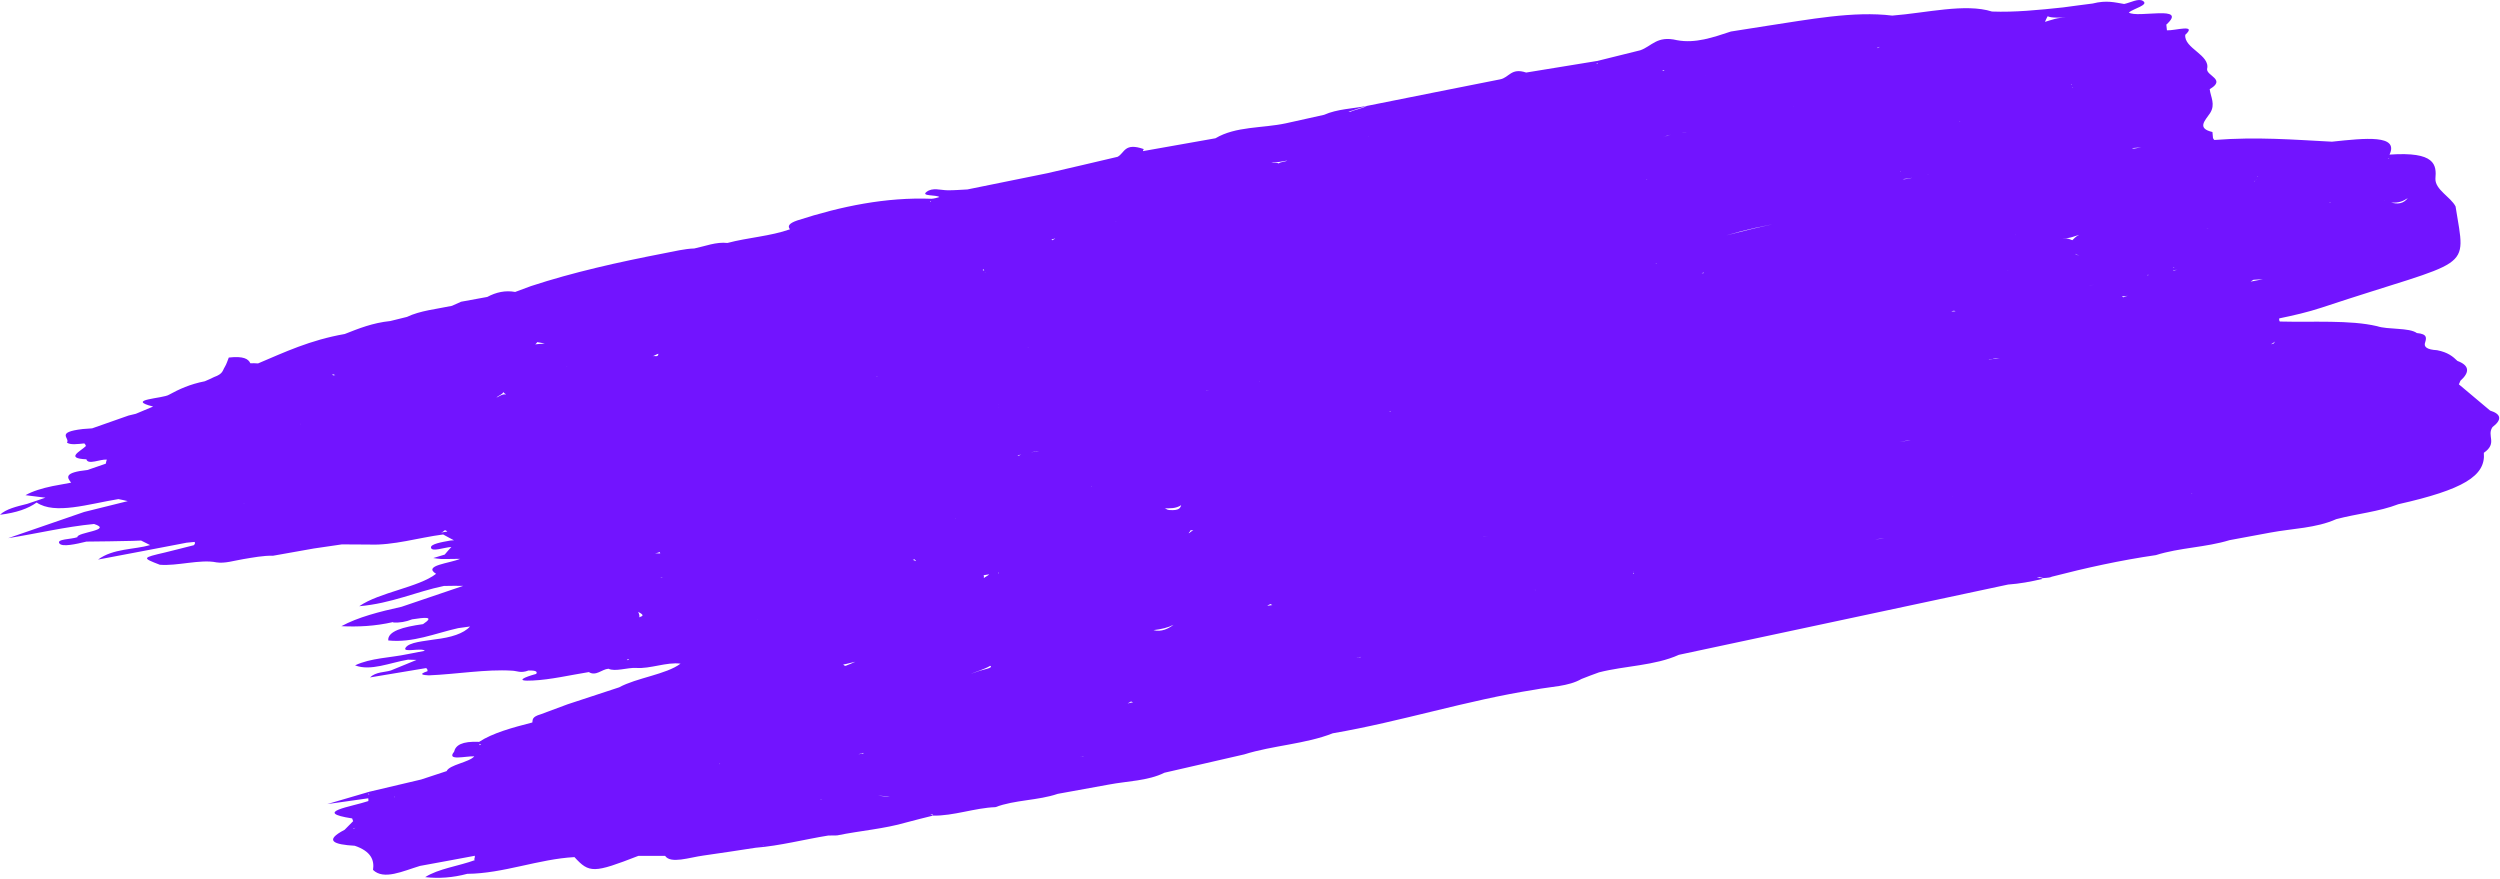 <?xml version="1.0" encoding="UTF-8"?> <svg xmlns="http://www.w3.org/2000/svg" width="694" height="244" viewBox="0 0 694 244" fill="none"><path d="M566.117 160.483C565.996 160.344 565.629 160.405 565.479 160.247C566.016 160.285 566.677 160.231 567.185 160.242C566.818 160.303 566.458 160.426 566.117 160.483ZM98.093 230.06C98.087 229.997 98.083 229.966 98.081 229.943C101.461 229.125 104.871 228.343 108.278 227.529C108.356 227.515 108.409 227.507 108.487 227.494C104.815 228.073 101.108 228.563 98.093 230.06ZM109.565 221.092C109.575 221.186 109.578 221.217 109.641 221.303C109.588 221.311 109.562 221.316 109.562 221.316C109.447 221.239 109.627 221.178 109.486 221.105C109.513 221.101 109.539 221.097 109.565 221.092ZM174.014 183.229C174.882 182.623 175.053 181.974 173.674 181.297C173.779 181.78 173.664 182.205 174.538 183.142C174.656 183.25 174.2 183.23 174.014 183.229ZM123.58 147.152C123.708 147.354 124.078 147.324 124.156 147.557C123.579 147.654 123.003 147.749 122.4 147.85C123.226 147.585 123.121 147.356 123.58 147.152ZM490.337 7.946C490.311 7.951 490.285 7.955 490.206 7.968C490.229 7.933 490.203 7.937 490.223 7.87C490.229 7.932 490.308 7.919 490.337 7.946ZM554.813 6.876C554.63 6.907 554.472 6.933 554.315 6.959C554.499 6.928 554.604 6.911 554.813 6.876ZM573.49 4.975C571.389 4.737 569.476 5.556 567.688 6.069C567.897 5.533 568.137 5.031 568.43 4.513C569.722 5.11 571.869 4.752 573.49 4.975ZM663.194 44.148C663.03 44.143 662.922 44.097 662.812 44.084C662.939 44.063 663.023 44.081 663.211 44.049C663.218 44.112 663.191 44.117 663.194 44.148ZM67.648 153.578C67.677 153.605 67.782 153.588 67.808 153.583C67.756 153.592 67.677 153.605 67.602 153.65C67.599 153.618 67.651 153.61 67.648 153.578ZM32.695 127.136C32.852 127.11 33.061 127.075 33.245 127.045C33.061 127.075 32.849 127.087 32.695 127.136ZM354.985 45.373C354.418 45.061 353.518 45.37 352.913 45.192C354.422 45.092 355.863 44.852 357.353 44.572C356.675 44.971 355.493 44.882 354.985 45.373ZM379.864 37.84C379.942 37.827 380.021 37.814 380.129 37.828C380.05 37.841 379.89 37.836 379.84 37.876C379.84 37.876 379.893 37.867 379.864 37.84ZM592.073 41.169C591.986 41.12 591.885 41.2 591.822 41.115C592.674 41.101 593.566 40.952 594.408 40.844C593.65 40.97 592.411 41.391 592.073 41.169ZM608.554 137.066C608.507 137.074 608.487 137.141 608.46 137.145C608.454 137.083 608.316 137.074 608.313 137.043C608.423 137.056 608.454 137.083 608.554 137.066ZM377.878 182.354C377.602 182.52 377.092 182.485 376.813 182.619C376.705 182.605 376.626 182.618 376.548 182.631C377.023 182.584 377.4 182.37 377.878 182.354ZM299.835 210.014C300.208 210.015 300.598 209.919 300.791 209.982C300.873 210 300.687 209.999 300.769 210.018C300.47 209.972 300.127 209.997 299.835 210.014ZM227.787 221.861C234.733 221.476 243.622 220.306 247.057 221.261C241.375 220.497 235.219 220.281 227.767 221.928C227.79 221.892 227.764 221.896 227.787 221.861ZM210.427 172.073C210.427 172.073 210.348 172.086 210.325 172.122C210.322 172.091 210.322 172.091 210.322 172.091C210.348 172.086 210.374 172.082 210.427 172.073ZM83.555 117.672C83.532 117.708 83.585 117.699 83.562 117.735C83.536 117.739 83.48 117.716 83.454 117.721C83.48 117.716 83.529 117.676 83.555 117.672ZM461.801 19.692C461.683 19.584 461.522 19.579 461.408 19.511C461.667 19.436 461.84 19.558 462.099 19.483C461.971 19.536 461.928 19.639 461.801 19.692ZM473.312 21.101C473.312 21.101 473.312 21.101 473.286 21.105C473.338 21.096 473.413 21.052 473.465 21.044C473.361 21.061 473.416 21.083 473.312 21.101ZM626.281 49.857C626.298 49.822 626.376 49.786 626.396 49.719C626.376 49.786 626.301 49.854 626.261 49.924C626.288 49.92 626.254 49.862 626.281 49.857ZM625.824 50.371C625.894 50.264 625.918 50.228 625.996 50.191L626.025 50.21C625.975 50.25 625.982 50.313 625.904 50.358C625.904 50.358 625.878 50.362 625.824 50.371ZM663.755 56.203C665.78 56.431 667.156 55.828 668.399 55.001C667.204 56.536 665.604 56.771 663.755 56.203ZM589.383 82.544C589.347 82.399 589.075 82.412 589.062 82.287L589.059 82.256C589.059 82.256 589.059 82.256 589.085 82.251L589.062 82.287C590.544 82.168 592.597 81.889 594.34 81.718C592.609 82.007 591.035 81.775 589.383 82.544ZM523.117 149.368C521.885 149.573 520.598 149.756 519.357 150.122C520.575 149.792 521.745 149.501 523.117 149.368ZM183.225 160.317C183.462 160.277 183.697 160.238 183.907 160.203C183.858 160.243 183.832 160.247 183.758 160.315C183.622 160.282 183.413 160.317 183.225 160.317ZM575.295 24.414C575.289 24.352 575.282 24.289 575.279 24.258C575.309 24.285 575.369 24.338 575.483 24.383C575.403 24.396 575.316 24.347 575.295 24.414ZM646.676 56.35C646.696 56.283 646.773 56.239 646.797 56.203C646.877 56.253 646.931 56.244 646.964 56.303C646.884 56.316 646.783 56.333 646.676 56.35ZM661.947 55.765C661.9 55.772 661.9 55.772 661.82 55.786C661.847 55.781 661.843 55.75 661.843 55.75C661.9 55.773 661.944 55.733 661.947 55.765ZM625.539 77.677C626.41 77.651 627.339 77.592 628.184 77.514C626.977 77.716 626.021 77.97 624.76 78.18C625.015 78.01 625.283 77.838 625.539 77.677ZM553.13 99.68C553.382 99.542 553.785 99.571 554.04 99.465C554.414 99.466 554.807 99.401 555.158 99.438C554.492 99.453 553.795 99.665 553.13 99.68ZM630.429 95.567C630.984 95.26 631.176 95.077 631.578 94.819C631.431 94.971 631.138 95.425 631.057 95.439C630.789 95.42 630.694 95.555 630.429 95.567ZM542.051 137.853C542.022 137.826 541.996 137.831 541.969 137.835C542.022 137.826 542.025 137.857 542.074 137.818C542.077 137.849 542.077 137.849 542.051 137.853ZM453.605 159.233C453.503 159.282 453.392 159.237 453.316 159.281C453.612 159.049 453.667 158.817 453.435 158.641C453.461 158.637 453.491 158.664 453.55 158.717C453.569 158.897 453.586 159.054 453.605 159.233ZM253.972 155.274C253.913 155.475 254.296 155.562 254.293 155.786C253.933 155.655 253.756 155.501 253.373 155.406C253.579 155.34 253.792 155.336 253.972 155.274ZM67.663 139.716C69.141 139.565 70.523 139.518 71.413 139.616C70.352 139.419 69.203 139.396 67.72 139.738C67.693 139.743 67.693 139.743 67.663 139.716ZM292.189 66.706C291.992 66.619 292.039 66.548 291.871 66.48C292.264 66.415 292.57 66.277 292.933 66.184C292.769 66.395 292.349 66.464 292.189 66.706ZM520.034 15.341C515.825 14.642 510.883 15.807 506.055 16.547C510.736 15.927 515.37 15.617 520.034 15.341ZM583.35 51.691C583.35 51.691 583.35 51.692 583.348 51.668L583.35 51.691ZM603.352 74.935C603.648 75.013 604.037 74.884 604.389 74.921C604.043 74.947 603.651 75.044 603.342 75.095C603.359 74.997 603.356 74.966 603.352 74.935ZM576.443 79.448C578.144 79.387 579.786 79.297 581.574 79.031C579.766 79.364 578.157 79.258 576.443 79.448ZM552.246 99.891C552.22 99.895 552.141 99.908 552.082 99.854C552.449 99.793 552.763 99.741 553.13 99.68C552.852 99.822 552.528 99.78 552.246 99.891ZM325.778 173.439C324.323 174.549 322.396 175.49 320.203 174.924C322.365 174.692 324.287 174.212 325.778 173.439ZM239.805 209.007C239.762 209.11 239.578 209.14 239.533 209.212C239.071 209.129 238.727 209.409 238.268 209.358C238.796 209.303 239.196 209.053 239.805 209.007ZM199.595 212.067C199.755 212.072 199.769 211.951 199.933 211.987C199.802 212.009 199.703 212.081 199.602 212.13C199.599 212.098 199.599 212.098 199.595 212.067ZM274.602 159.429C274.221 159.859 273.577 160.061 273.115 160.48C273.089 160.238 273.197 160.005 273.057 159.686C273.607 159.595 274.078 159.516 274.602 159.429ZM183.142 153.273C183.152 153.367 183.302 153.525 183.286 153.623C181.785 153.563 180.086 153.631 178.612 153.558C180.06 153.635 181.317 153.919 183.142 153.273ZM278.716 65.91C273.288 67.276 268.11 67.485 262.867 67.833C267.841 68.962 273.046 68.501 278.716 65.91ZM309.458 61.594C309.69 61.524 309.815 61.44 309.993 61.354C309.815 61.44 309.694 61.555 309.458 61.594ZM527.45 47.642C527.45 47.642 527.446 47.611 527.443 47.579C527.499 47.602 527.607 47.616 527.712 47.598C527.633 47.611 527.505 47.664 527.45 47.642ZM530.078 49.535C529.524 49.596 528.62 49.866 528.204 49.72C530.134 49.558 532.77 49.023 535.29 48.389C535.292 48.413 535.371 48.4 535.397 48.395C533.662 48.628 531.896 49.074 530.078 49.535ZM603.372 74.16C603.453 74.146 603.506 74.137 603.607 74.121C603.512 74.192 603.415 74.304 603.365 74.344C603.361 74.312 603.378 74.214 603.372 74.16ZM611.8 63.431C612.307 63.379 612.651 63.409 613.154 63.325C612.635 63.444 612.303 63.347 611.8 63.431ZM530.429 122.142C530.089 122.198 529.833 122.297 529.518 122.349C528.784 122.471 528.045 122.539 527.311 122.661C528.359 122.486 529.358 122.344 530.429 122.142ZM426.252 163.82C426.164 163.739 425.879 163.819 425.765 163.75C425.98 163.77 426.144 163.806 426.354 163.772C426.301 163.78 426.278 163.816 426.252 163.82ZM277.193 159.212C277.183 159.119 277.075 159.105 277.065 159.019C277.145 159.006 277.223 158.993 277.302 158.98C277.232 159.079 277.236 159.11 277.193 159.212ZM237.454 183.7C236.562 184.095 235.671 184.49 234.774 184.83C234.352 184.869 234.296 184.6 234.07 184.478C235.301 184.273 236.304 183.923 237.454 183.7ZM265.341 143.841C265.341 143.841 265.295 143.913 265.299 143.944C265.269 143.917 265.289 143.85 265.259 143.823C265.285 143.819 265.315 143.846 265.341 143.841ZM544.02 33.72C544.079 33.774 544.105 33.769 544.135 33.796C544.082 33.805 544.086 33.836 544.007 33.849C544.004 33.818 544.027 33.782 544.02 33.72ZM575.267 66.683C574.601 66.451 574.298 66.104 572.627 66.191C574.79 66.173 575.763 65.574 577.217 65.18C576.176 65.664 575.853 66.156 575.267 66.683ZM576.127 70.454C576.489 70.648 576.746 70.82 577.248 70.983C576.8 70.811 576.204 70.728 576.127 70.454ZM353.197 167.966C352.692 167.987 352.256 168.154 351.782 168.202C352.025 167.978 352.333 167.863 352.659 167.682C352.83 167.78 353.027 167.875 353.197 167.966ZM331.268 147.128C330.848 147.445 330.4 147.742 330.007 148.055C329.997 147.714 330.538 147.529 330.426 147.237C330.714 147.189 330.983 147.208 331.268 147.128ZM139.735 108.818C139.83 109.208 140.284 109.22 140.451 109.534C139.65 109.27 138.758 109.911 137.821 110.378C138.29 109.775 139.469 109.578 139.735 108.818ZM157.343 101.629C157.369 101.625 157.425 101.647 157.451 101.643C157.425 101.647 157.346 101.66 157.268 101.673L157.343 101.629ZM181.554 98.838C181.416 98.798 181.321 98.909 181.161 98.904C181.727 98.714 182.196 98.358 182.766 98.199C182.736 98.673 182.585 99.009 181.554 98.838ZM469.397 36.917C466.541 36.645 463.957 37.171 461.582 38.155C462.047 38.022 462.319 37.818 462.807 37.641C464.491 37.177 467.393 36.63 468.486 36.886C468.811 36.927 469.096 36.848 469.397 36.917ZM497.741 29.62C497.741 29.62 497.793 29.611 497.819 29.607C497.741 29.62 497.796 29.642 497.744 29.651L497.741 29.62ZM459.535 73.249C459.557 73.213 459.767 73.178 459.816 73.138C459.895 73.125 459.898 73.157 459.954 73.179C459.797 73.206 459.666 73.227 459.535 73.249ZM559.595 65.251L559.537 65.205C559.589 65.196 559.615 65.192 559.641 65.187C559.615 65.192 559.621 65.246 559.595 65.251ZM413.032 148.868C412.527 148.889 412.045 149.128 411.531 149.054C412.147 149.079 412.527 148.889 413.032 148.868ZM273.404 75.618C273.378 75.623 273.378 75.623 273.351 75.627C273.731 75.19 273.057 75.119 272.746 74.948C272.956 74.913 272.838 74.814 273.1 74.77C273.182 75.035 273.24 75.335 273.351 75.627C273.424 75.551 273.528 75.534 273.633 75.517C273.555 75.53 273.483 75.605 273.404 75.618ZM494.483 61.86C489.211 62.682 484.297 64.121 479.227 65.339C484.658 63.751 489.868 62.596 494.483 61.86ZM541.713 86.385C541.974 86.341 542.184 86.306 542.473 86.258C542.587 86.327 542.754 86.394 542.894 86.466C542.564 86.362 541.889 86.538 541.713 86.385ZM298.241 145.014C298.241 145.014 298.241 145.014 298.214 145.019L298.241 145.014ZM249.885 139.7C249.885 139.7 249.883 139.677 249.909 139.672C249.885 139.7 249.885 139.7 249.885 139.7ZM472.957 75.828C472.695 75.871 472.685 75.777 472.377 75.892C472.498 75.777 472.787 75.729 472.964 75.643C472.996 75.694 472.868 75.747 472.957 75.828ZM557.489 75.022C557.447 75.124 557.133 75.177 557.06 75.252C557.211 75.163 557.342 75.142 557.489 75.022ZM327.893 140.235C327.656 141.015 327.338 141.784 324.623 141.584C323.87 141.526 323.812 141.225 323.32 141.116C324.759 141.099 326.398 141.224 327.893 140.235ZM282.727 126.561C282.665 126.476 282.481 126.507 282.425 126.484C284.686 125.67 286.752 125.294 288.55 125.401C286.533 125.49 284.447 125.432 282.727 126.561ZM238.817 132.935C238.895 132.922 238.922 132.917 238.978 132.94C238.978 132.94 238.978 132.94 238.952 132.944C238.948 132.913 238.843 132.93 238.817 132.935ZM457.268 49.726C457.222 49.797 457.17 49.806 457.172 49.829C457.12 49.838 457.118 49.815 457.012 49.832C457.058 49.761 457.196 49.801 457.268 49.726ZM303.042 135.017C303.016 135.021 302.99 135.026 302.938 135.035C303.036 134.955 302.98 134.932 303.055 134.888C303.111 134.91 303.036 134.955 303.042 135.017ZM243.277 104.472C243.385 104.486 243.49 104.469 243.595 104.451C243.523 104.527 243.464 104.473 243.418 104.544C243.385 104.486 243.307 104.499 243.277 104.472ZM308.409 122.316L308.462 122.308C308.409 122.316 308.412 122.34 308.386 122.344C308.409 122.316 308.383 122.321 308.409 122.316ZM277.25 113.208L277.279 113.235C277.253 113.239 277.224 113.212 277.198 113.217C277.224 113.212 277.224 113.212 277.25 113.208ZM285.498 96.51L285.472 96.515C285.42 96.523 285.314 96.541 285.236 96.554C285.337 96.505 285.416 96.492 285.495 96.479L285.498 96.51ZM277.152 112.285C277.12 112.235 277.12 112.235 277.094 112.239C277.12 112.235 277.12 112.235 277.146 112.231L277.152 112.285ZM425.572 102.646C426.797 102.379 427.722 102.042 428.606 101.584C427.518 101.885 426.405 102.197 425.572 102.646ZM349.547 105.95C349.678 105.928 349.642 105.839 349.773 105.817C349.724 105.857 349.672 105.866 349.652 105.933C349.6 105.941 349.574 105.946 349.547 105.95ZM385.734 114.19C385.865 114.168 386.022 114.142 386.153 114.12C386.029 114.204 385.928 114.253 385.852 114.297C385.77 114.279 385.793 114.243 385.734 114.19ZM334.742 108.415C334.742 108.415 334.742 108.415 334.769 108.411L335.765 108.245C335.424 108.302 335.109 108.354 334.824 108.434C334.772 108.442 334.769 108.411 334.742 108.415ZM394.918 114.53C395.782 114.386 396.673 114.238 397.538 114.094C396.653 114.05 395.772 114.292 394.918 114.53ZM483.871 40.602L483.897 40.597C483.871 40.602 483.818 40.611 483.818 40.611C483.871 40.602 483.871 40.602 483.871 40.602ZM272.74 185.995C271.545 186.289 270.578 186.729 269.469 187.073C271.204 186.346 273.304 185.781 274.884 184.834C275.339 185.101 275.263 185.392 272.74 185.995ZM521.889 12.98C521.666 13.144 521.49 13.237 521.263 13.362C521.07 13.307 521.28 13.272 521.116 13.236C521.374 13.161 521.663 13.113 521.889 12.98ZM364.422 57.605L364.475 57.596C364.422 57.605 364.37 57.614 364.344 57.618C364.37 57.614 364.396 57.609 364.422 57.605ZM151.239 95.405C150.067 95.41 149.49 95.505 148.566 95.596C148.94 95.35 148.947 95.166 149.14 94.975C149.847 95.104 150.552 95.209 151.239 95.405ZM596.308 76.418C596.251 76.396 596.094 76.398 596.007 76.349C596.161 76.323 596.295 76.301 596.423 76.279C596.403 76.346 596.358 76.378 596.308 76.418ZM314.501 194.985C313.786 195.04 313.669 195.187 313.037 195.261C313.393 195.106 313.692 194.905 313.967 194.732C314.085 194.839 314.406 194.85 314.501 194.985ZM575.134 23.415C575.111 23.45 575.171 23.504 575.174 23.527C575.071 23.521 574.99 23.534 574.876 23.489C574.983 23.472 575.037 23.463 575.134 23.415ZM626.84 49.144C626.84 49.144 626.709 49.133 626.706 49.102C626.727 49.043 626.75 49.007 626.794 48.968C626.827 49.026 626.833 49.081 626.84 49.144ZM93.073 104.129C92.889 104.159 92.68 104.194 92.44 104.202C92.401 104.082 92.335 103.965 92.244 103.861C92.568 103.895 92.797 104.047 93.073 104.129ZM177.47 171.372C177.602 170.856 177.389 170.359 177.147 169.842C178.195 170.415 178.882 170.858 177.877 171.184C177.699 171.27 177.65 171.31 177.47 171.372ZM691.246 113.971C688.348 111.565 685.48 109.123 682.578 106.686C682.088 106.831 682.027 107.025 681.775 107.162C682.027 107.025 682.302 106.852 682.578 106.686C682.727 106.351 682.888 106.07 683.006 105.708C685.585 103.385 685.622 101.485 682.179 100.189C680.93 98.973 679.549 97.802 676.53 97.215C673.708 97.064 672.752 96.293 673.226 95.036C673.561 93.891 673.913 92.71 670.93 92.459C668.783 90.891 662.881 91.563 659.871 90.545C652.371 88.779 642.078 89.498 632.877 89.256C632.69 88.977 632.661 88.704 632.729 88.382C636.777 87.549 640.655 86.656 644.468 85.401C686.68 71.378 684.628 75.888 681.663 57.295C680.26 54.641 676.023 52.673 676.069 49.65C676.427 45.707 676.036 42.041 663.329 42.916C665.985 37.342 656.676 38.335 647.347 39.332C636.803 38.788 626.608 37.932 614.704 38.856C614.531 38.702 614.404 38.54 614.324 38.299C614.292 37.747 614.238 37.231 614.178 36.676L614.152 36.681C614.148 36.649 614.178 36.676 614.175 36.645C609.774 35.643 612.104 33.481 613.491 31.444C615.091 28.974 613.673 26.942 613.413 24.75C618.087 22.038 612.489 21.077 612.686 19.15C605.425 19.118 598.97 20.814 592.868 23.382C592.384 23.589 591.59 23.626 590.852 23.749C598.623 23.322 605.51 20.87 612.686 19.15C613.657 15.257 606.181 13.391 606.636 9.656C610.007 6.572 603.846 8.529 601.541 8.419C601.485 7.896 601.427 7.348 601.372 6.833C607.574 1.225 593.218 5.143 590.957 3.467C592.228 2.388 596.653 1.373 594.883 0.267C593.648 -0.554 591.445 0.744 589.667 1.104C587.09 0.69 584.83 -0.016 580.908 0.979C580.935 0.975 580.935 0.975 580.935 0.975C578.165 1.309 575.435 1.7 572.701 2.059C565.979 2.781 559.194 3.442 552.982 3.203C545.585 0.862 534.756 3.597 525.287 4.33C514.586 3.009 502.253 5.405 490.207 7.22C486.954 7.73 483.757 8.263 480.502 8.749C475.556 10.376 470.622 12.129 465.504 11.151C459.921 9.813 458.54 12.868 455.297 13.973C455.245 13.981 455.245 13.981 455.245 13.981C451.321 14.945 447.4 15.94 443.45 16.908C443.479 17.182 443.475 17.397 443.478 17.675C443.347 17.697 443.249 17.777 443.144 17.794C443.403 17.473 443.849 17.152 443.45 16.908C436.869 17.972 430.292 19.067 423.66 20.14C419.481 18.72 418.956 21.544 416.447 22.025C404.122 24.484 391.818 26.899 379.523 29.384C378.239 30.099 376.165 30.412 374.769 31.074C374.629 31.01 374.475 31.067 374.337 31.027C376.063 30.461 377.763 29.892 379.523 29.384C375.5 30.181 371.213 30.242 367.548 31.879C367.548 31.879 367.548 31.879 367.521 31.884C364.003 32.652 360.462 33.457 356.945 34.233C350.426 35.629 343.054 35.019 337.413 38.385C330.712 39.565 323.987 40.78 317.285 41.952C317.292 41.768 317.378 41.57 317.519 41.388C312.089 39.491 312.245 42.449 310.253 43.529C303.748 45.05 297.246 46.602 290.737 48.084C283.377 49.588 275.966 51.108 268.55 52.59L268.556 52.652C268.556 52.652 268.556 52.652 268.55 52.59C266.719 52.68 264.816 52.838 263.054 52.821C261.079 52.807 258.882 51.964 257.208 53.269C255.553 54.507 259.876 54.034 260.773 54.688C262.325 54.493 263.878 54.298 265.434 54.135C263.967 53.878 262.434 54.014 260.773 54.688C260.105 54.927 259.378 55.112 258.585 55.18C258.428 55.453 258.404 55.735 258.453 55.95C258.349 55.967 258.251 56.047 258.12 56.069C258.355 55.775 259.014 55.451 258.585 55.18C245.974 54.702 233.575 57.228 221.279 61.21C218.887 62.038 218.624 62.829 219.299 63.648C213.878 65.577 207.596 65.939 201.942 67.445C198.785 67.096 195.771 68.345 192.745 68.977C190.059 69.05 187.177 69.777 184.379 70.306C171.628 72.772 159.126 75.57 147.402 79.416C145.941 79.969 144.45 80.496 143.015 81.045C140.268 80.54 137.69 81.128 135.269 82.431C135.675 82.482 136.032 82.582 136.444 82.696C136.006 82.586 135.928 82.353 135.269 82.431C132.835 82.868 130.432 83.332 127.997 83.761C127.133 84.159 126.32 84.541 125.452 84.901C121.227 85.796 116.632 86.219 112.979 87.973C113.253 88.301 114.128 88.251 114.78 88.357C114.203 88.206 113.605 88.091 112.979 87.973C111.42 88.359 109.913 88.738 108.353 89.117C103.395 89.632 99.562 91.201 95.697 92.72C86.037 94.416 79.007 97.767 71.632 100.889C70.906 100.827 70.211 100.815 69.494 100.839C68.938 99.627 67.595 98.792 63.512 99.257C63.151 100.129 62.924 101.002 62.38 101.904C61.783 102.807 61.966 103.771 59.447 104.66C58.612 105.078 57.721 105.473 56.853 105.84C52.726 106.647 49.701 108.05 46.93 109.569C45.311 110.65 34.615 110.88 42.507 112.86C40.901 113.557 39.316 114.195 37.707 114.868C37.033 115.044 36.355 115.189 35.68 115.357C32.286 116.551 28.945 117.728 25.577 118.909C24.703 118.959 23.858 119.037 22.958 119.099C15.241 120.01 19.543 121.593 18.586 122.866C19.512 123.555 21.51 123.286 23.41 123.089C23.645 123.304 23.806 123.556 23.835 123.83C22.39 125.28 17.958 127.235 23.987 127.504C24.402 129.146 27.897 127.41 29.649 127.588C29.528 127.95 29.433 128.308 29.369 128.716C27.646 129.314 25.973 129.879 24.276 130.472C17.63 131.173 18.631 132.557 19.744 133.987C18.018 134.306 16.292 134.626 14.566 134.945C11.697 135.55 9.06 136.331 7.074 137.466C8.94 137.712 10.775 137.907 12.615 138.158C10.918 138.751 9.219 139.32 7.518 139.882C4.583 140.617 1.667 141.286 -0.001 142.9C4.605 142.324 7.793 141.205 10.171 139.496C15.258 142.945 24.64 139.887 32.871 138.548C33.768 138.709 34.59 138.914 35.464 139.111C31.412 140.128 27.387 141.14 23.358 142.121C16.308 144.536 9.288 146.979 2.265 149.397C10.394 148.099 18.141 146.22 26.114 145.458C31.526 147.198 21.238 147.757 21.49 149.116C19.796 149.74 15.542 149.605 16.504 150.877C17.308 151.92 21.161 151.032 23.994 150.346C28.258 150.32 32.516 150.231 36.747 150.147C37.569 150.106 38.364 150.061 39.164 150.055C40.012 150.503 40.828 150.9 41.672 151.316C37.328 152.596 31.42 152.212 27.22 155.338C36.293 153.644 44.052 152.129 51.816 150.653C52.552 150.563 53.27 150.538 54.006 150.44C54.249 150.718 54.121 151.017 53.809 151.348C51.133 152.008 48.515 152.723 45.837 153.36C39.409 154.86 39.409 154.86 44.361 156.772C49.126 157.196 55.578 155.183 60.078 156.112C62.383 156.476 64.961 155.641 67.45 155.226C70.254 154.759 73.104 154.221 75.641 154.268C75.668 154.264 75.724 154.286 75.724 154.286C75.724 154.286 75.724 154.286 75.75 154.282C79.546 153.618 83.342 152.954 87.135 152.258C89.736 151.889 92.336 151.52 94.907 151.123C97.442 151.139 99.951 151.151 102.486 151.166C109.21 151.447 116.177 149.26 123.016 148.368C124.011 148.95 125.052 149.461 126.015 149.985L125.035 150.053C122.68 150.476 119.431 151.018 119.647 152.04C119.884 153.273 123.292 151.958 125.305 151.837C124.661 152.542 124.041 153.234 123.451 153.952C122.39 154.256 121.358 154.579 120.274 154.919C121 154.981 121.658 155.15 122.435 155.18C124.17 155.201 125.978 155.147 127.736 155.132C124.909 156.383 117.262 156.94 121.06 159.291C116.233 163.047 105.31 164.404 99.723 168.287C108.734 167.502 115.482 164.262 123.232 162.661C125.043 162.638 126.798 162.592 128.589 162.636C122.874 164.551 117.187 166.492 111.5 168.434C105.299 169.809 99.355 171.332 94.767 173.83C99.324 174.042 103.971 173.857 109.126 172.688C109.184 172.734 109.054 172.756 109.139 172.805C110.937 172.912 112.667 172.624 114.406 171.928C117.767 171.432 120.891 170.975 117.429 173.263C111.909 174.023 107.556 175.217 107.777 177.79C114.601 178.515 120.767 175.81 127.2 174.372C128.303 174.213 129.408 174.06 130.485 173.913C128.695 175.89 125.211 176.971 120.706 177.498C117.693 178 113.639 178.246 112.603 179.787C111.541 181.324 117.155 179.705 117.924 180.667C116.329 180.964 114.737 181.293 113.169 181.586C108.265 182.618 102.933 182.638 98.567 184.702C102.852 186.383 108.274 183.953 113.252 183.124C114.029 183.154 114.831 183.171 115.634 183.197C113.284 184.177 110.879 185.134 108.505 186.118C106.801 186.656 104.355 186.467 102.71 188.054C106.746 187.382 110.178 186.81 113.637 186.234C115.209 185.972 116.729 185.719 118.302 185.457C118.651 185.741 118.733 186.006 118.661 186.328C115.958 187.24 117.52 187.386 118.997 187.482C126.618 187.175 134.918 185.73 142.113 186.178C143.584 186.22 144.491 186.968 146.721 186.127C148.319 186.108 149.376 186.274 148.849 187.078C145.583 187.964 142.648 189.2 147.924 188.91C152.729 188.699 158.245 187.414 163.462 186.569C165.434 187.801 167.033 185.792 168.91 185.638C170.74 186.543 174.127 185.295 176.566 185.414C180.44 185.731 185.08 183.717 188.921 184.231C184.946 187.224 176.673 188.165 171.887 190.8C167.12 192.365 162.354 193.938 157.587 195.504C155.075 196.455 152.611 197.359 150.148 198.27C147.587 199.007 147.91 199.789 147.779 200.559C142.224 201.985 136.73 203.489 133.018 205.937C132.631 206.311 133.185 206.506 133.552 206.691C133.349 206.789 133.165 206.819 132.982 206.85C133.319 206.507 133.313 206.198 133.018 205.937C128.194 205.714 126.454 206.91 126.057 208.687C123.858 211.321 129.223 209.863 131.66 209.958C130.264 211.623 124.761 212.284 123.99 214.06C121.618 214.829 119.247 215.598 116.905 216.393C112.116 217.501 107.331 218.64 102.571 219.775C101.781 220.121 102.381 220.244 102.538 220.465C102.407 220.486 102.302 220.504 102.171 220.526C102.329 220.253 102.466 220.039 102.571 219.775C99.754 220.618 96.96 221.425 90.857 223.213C97.058 222.34 99.632 221.975 102.233 221.605C102.259 221.848 102.284 222.09 102.261 222.372C97.63 223.955 86.51 225.465 97.761 227.195C97.843 227.46 97.947 227.69 98.03 227.962C97.26 228.743 96.439 229.556 95.67 230.344C89.835 233.393 92.667 234.448 98.49 234.784C102.946 236.309 103.976 238.715 103.552 241.491C106.553 244.381 111.775 241.832 116.581 240.38C121.658 239.471 126.728 238.499 131.828 237.562C131.838 237.903 131.769 238.256 131.641 238.556L131.824 238.772C127.437 240.402 121.624 241.155 118.033 243.495C121.864 243.908 125.624 243.656 129.696 242.58L129.722 242.575C139.688 242.499 149.526 238.466 159.469 237.932C163.576 242.435 164.826 242.41 177.22 237.585C179.702 237.602 182.178 237.563 184.634 237.592C186.211 239.875 191.322 238.03 195.291 237.496C200.126 236.818 204.901 236.079 209.729 235.338C210.872 235.307 211.369 234.97 211.839 234.613C211.917 234.6 211.973 234.623 212.077 234.605C217.636 233.711 223.172 232.853 228.704 231.964C223.126 232.176 217.523 232.147 212.051 234.61C211.278 234.866 210.505 235.114 209.729 235.338C216.525 234.795 223.217 233.029 229.954 231.939C230.829 231.888 231.532 231.986 232.457 231.896C238.824 230.589 245.387 230.116 251.647 228.294C254.084 227.642 256.525 227.021 258.994 226.418C258.893 226.22 258.471 226.259 258.272 226.141C258.481 226.106 258.693 226.094 258.876 226.064L258.994 226.418C264.66 226.533 270.58 224.274 276.344 224.062C281.726 222.012 288.152 222.247 293.632 220.372C298.338 219.493 303.049 218.652 307.785 217.8C308.741 217.513 309.528 217.136 310.18 216.749C309.39 217.095 308.6 217.441 307.785 217.8C312.986 216.807 318.665 216.792 323.249 214.509C330.641 212.808 338.034 211.116 345.401 209.42C336.605 208.712 326.706 211.419 317.605 215.107C326.522 212.444 335.405 209.716 345.401 209.42C353.269 206.932 362.456 206.548 369.978 203.561C389.07 200.286 406.955 194.443 426.155 191.437C430.544 190.578 435.371 190.586 439.015 188.484C440.653 187.837 442.241 187.23 443.885 186.646C451.154 184.783 459.371 184.815 466.061 181.776C496.543 175.268 526.973 168.776 557.454 162.268C560.631 162.049 563.769 161.463 566.89 160.728C566.88 160.635 566.619 160.678 566.585 160.62C567.539 160.31 568.658 160.553 569.596 160.087C579.068 157.642 588.627 155.525 598.477 154.1C605.027 152.014 612.335 151.975 618.918 149.948C622.708 149.253 626.476 148.538 630.266 147.843C636.41 146.693 642.938 146.632 648.541 144.116C654.191 142.618 660.478 142.033 665.774 139.973C683.775 135.917 690.089 132.129 689.513 125.701C693.41 122.999 690.232 120.982 691.919 118.553C694.541 116.565 694.445 114.966 691.246 113.971Z" fill="#7214FF"></path></svg> 